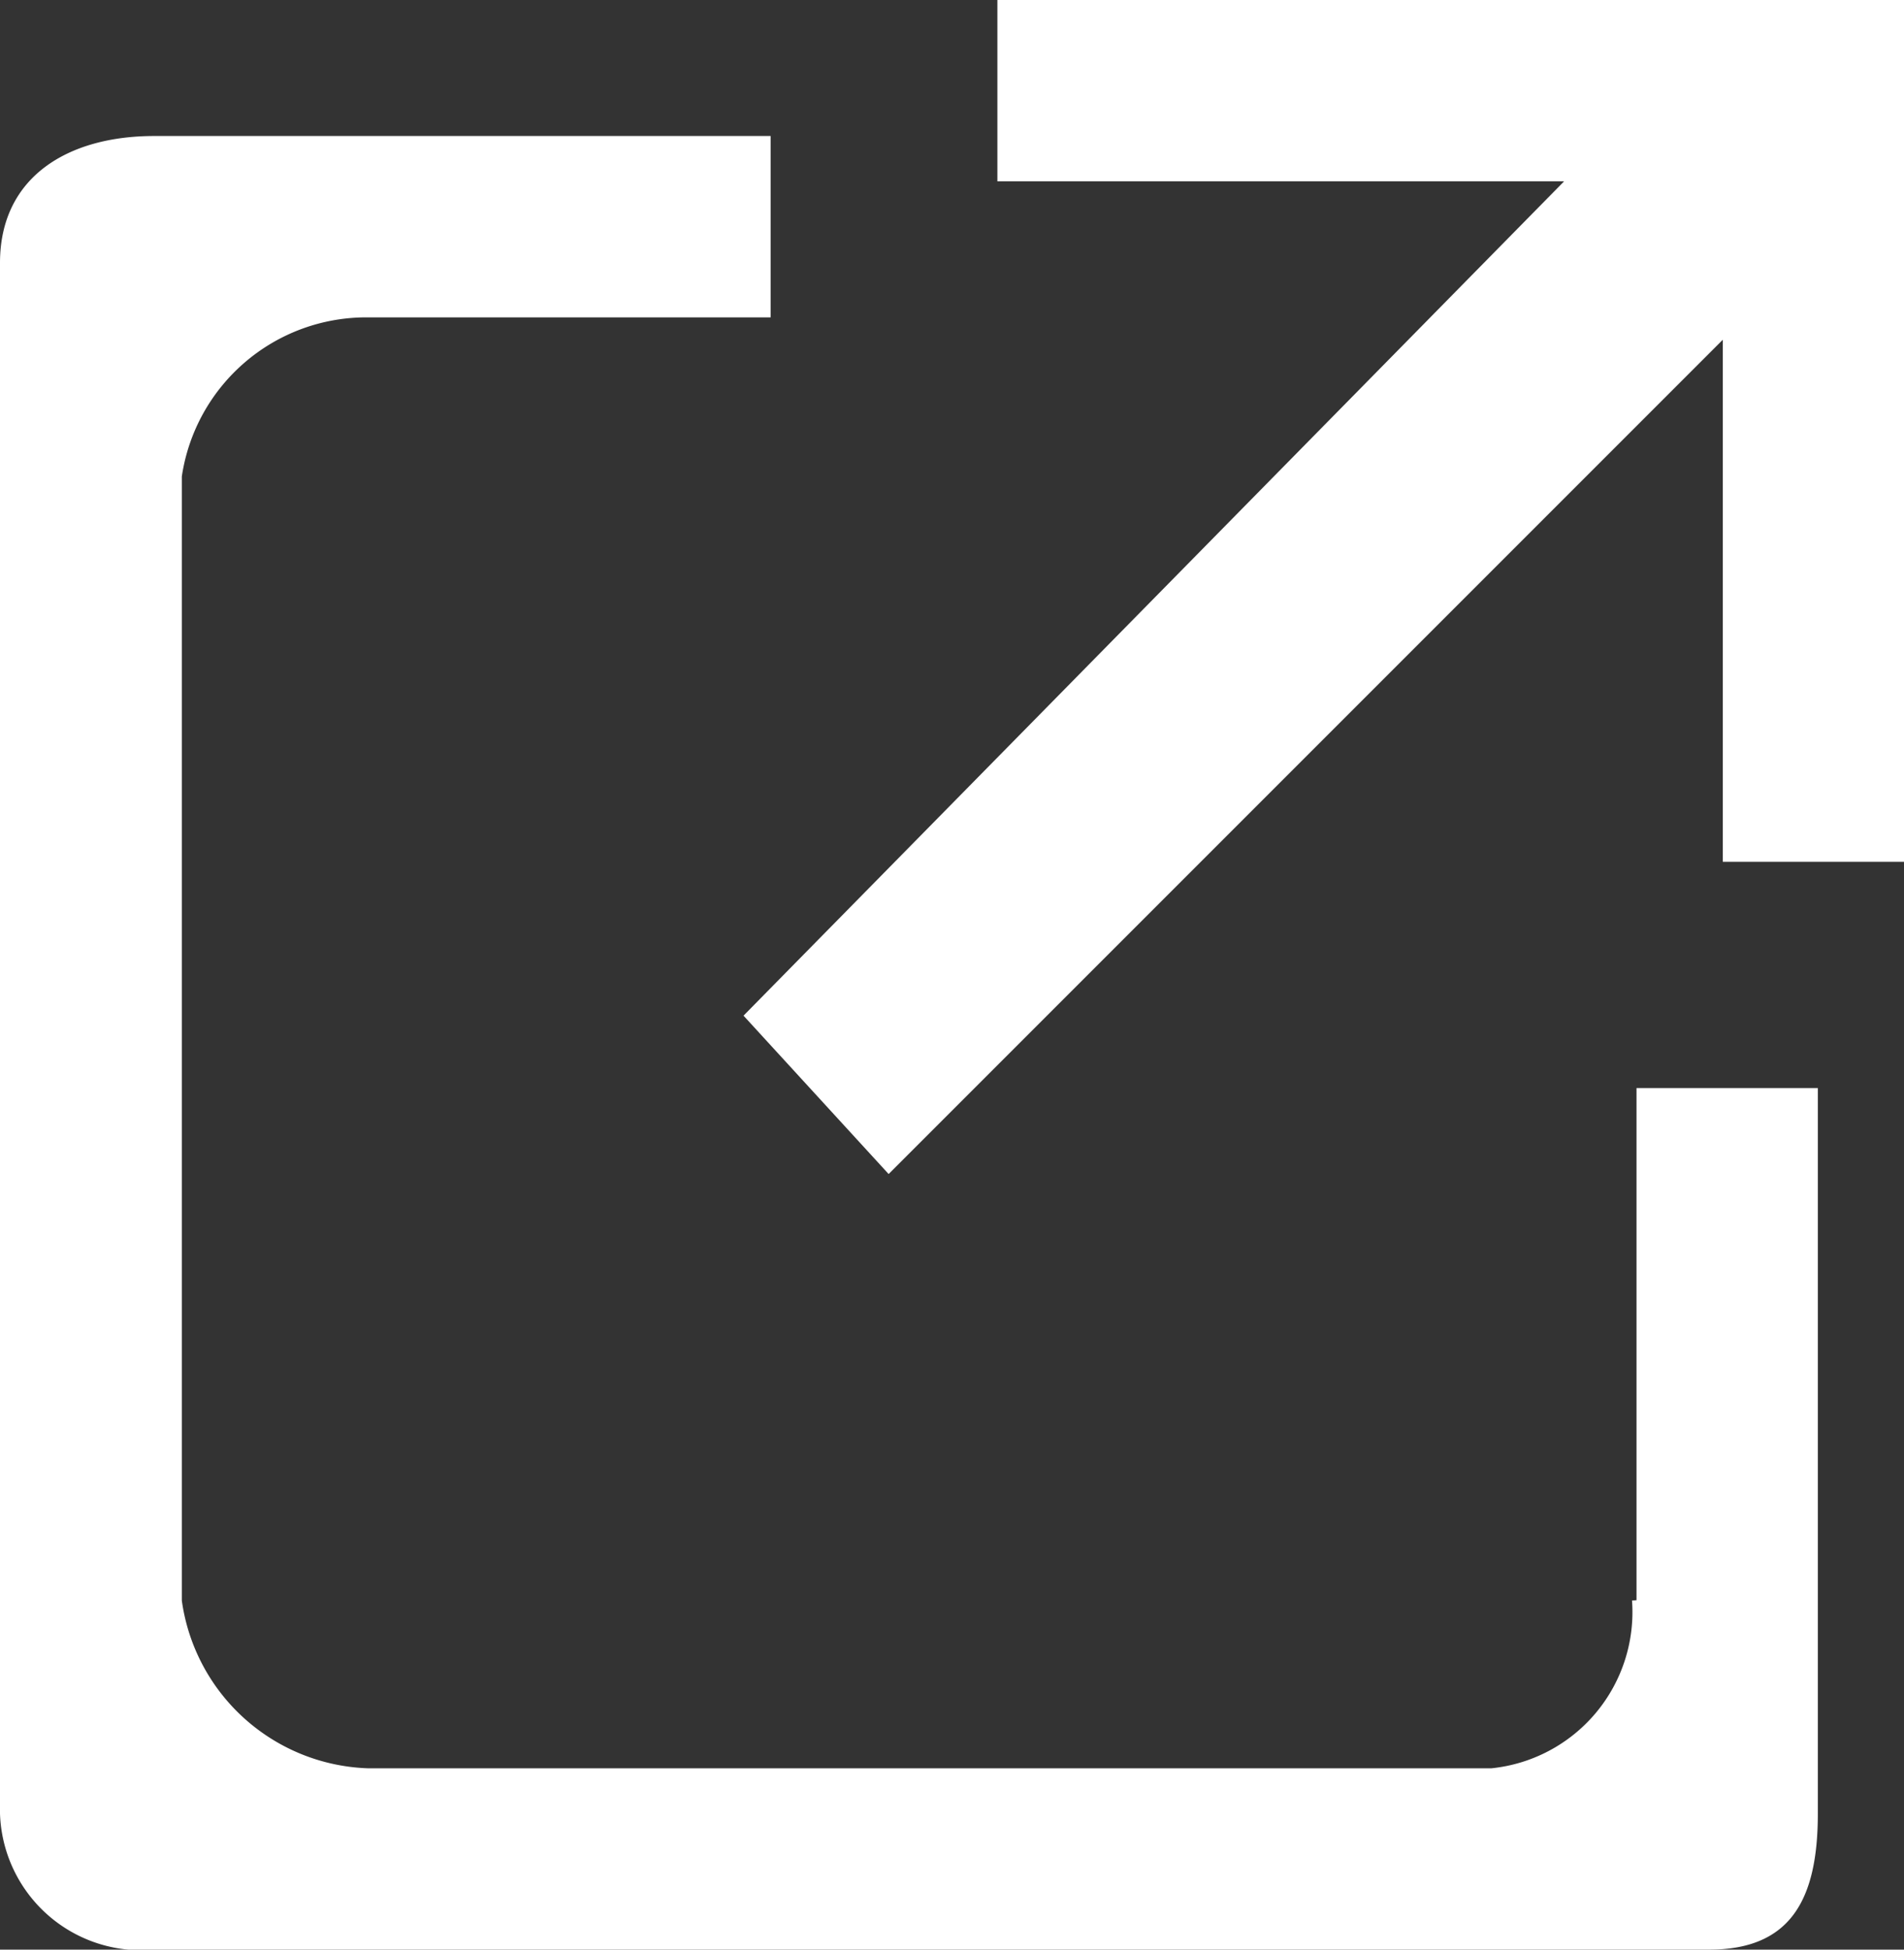 <svg id="link" xmlns="http://www.w3.org/2000/svg" width="15.247" height="15.61" viewBox="0 0 15.247 15.61">
  <rect x="0" y="0" width="15.247" height="15.61" fill="#333333" stroke="none"/>
  <g id="グループ_502" data-name="グループ 502" transform="translate(0 0)">
    <path id="パス_311" data-name="パス 311" d="M25.693.762V0h-7.26V1.452h4.538L16.4,8.132,17.562,9.4l6.68-6.68V6.9h1.452Z" transform="translate(-10.446)" fill="#fff"/>
    <g id="グループ_501" data-name="グループ 501" transform="translate(0 1.089)">
      <path id="パス_312" data-name="パス 312" d="M13.069,14.726a1.257,1.257,0,0,1-1.125,1.343h-9a1.558,1.558,0,0,1-1.488-1.343v-9A1.494,1.494,0,0,1,2.94,4.452H6.171V3H1.234C.545,3,0,3.327,0,4.016V16.432a1.131,1.131,0,0,0,1.234,1.089H13.686c.653,0,.871-.4.871-1.089V10.623H13.105v4.1Z" transform="translate(0 -3)" fill="#fff"/>
    </g>
  </g>
</svg>
